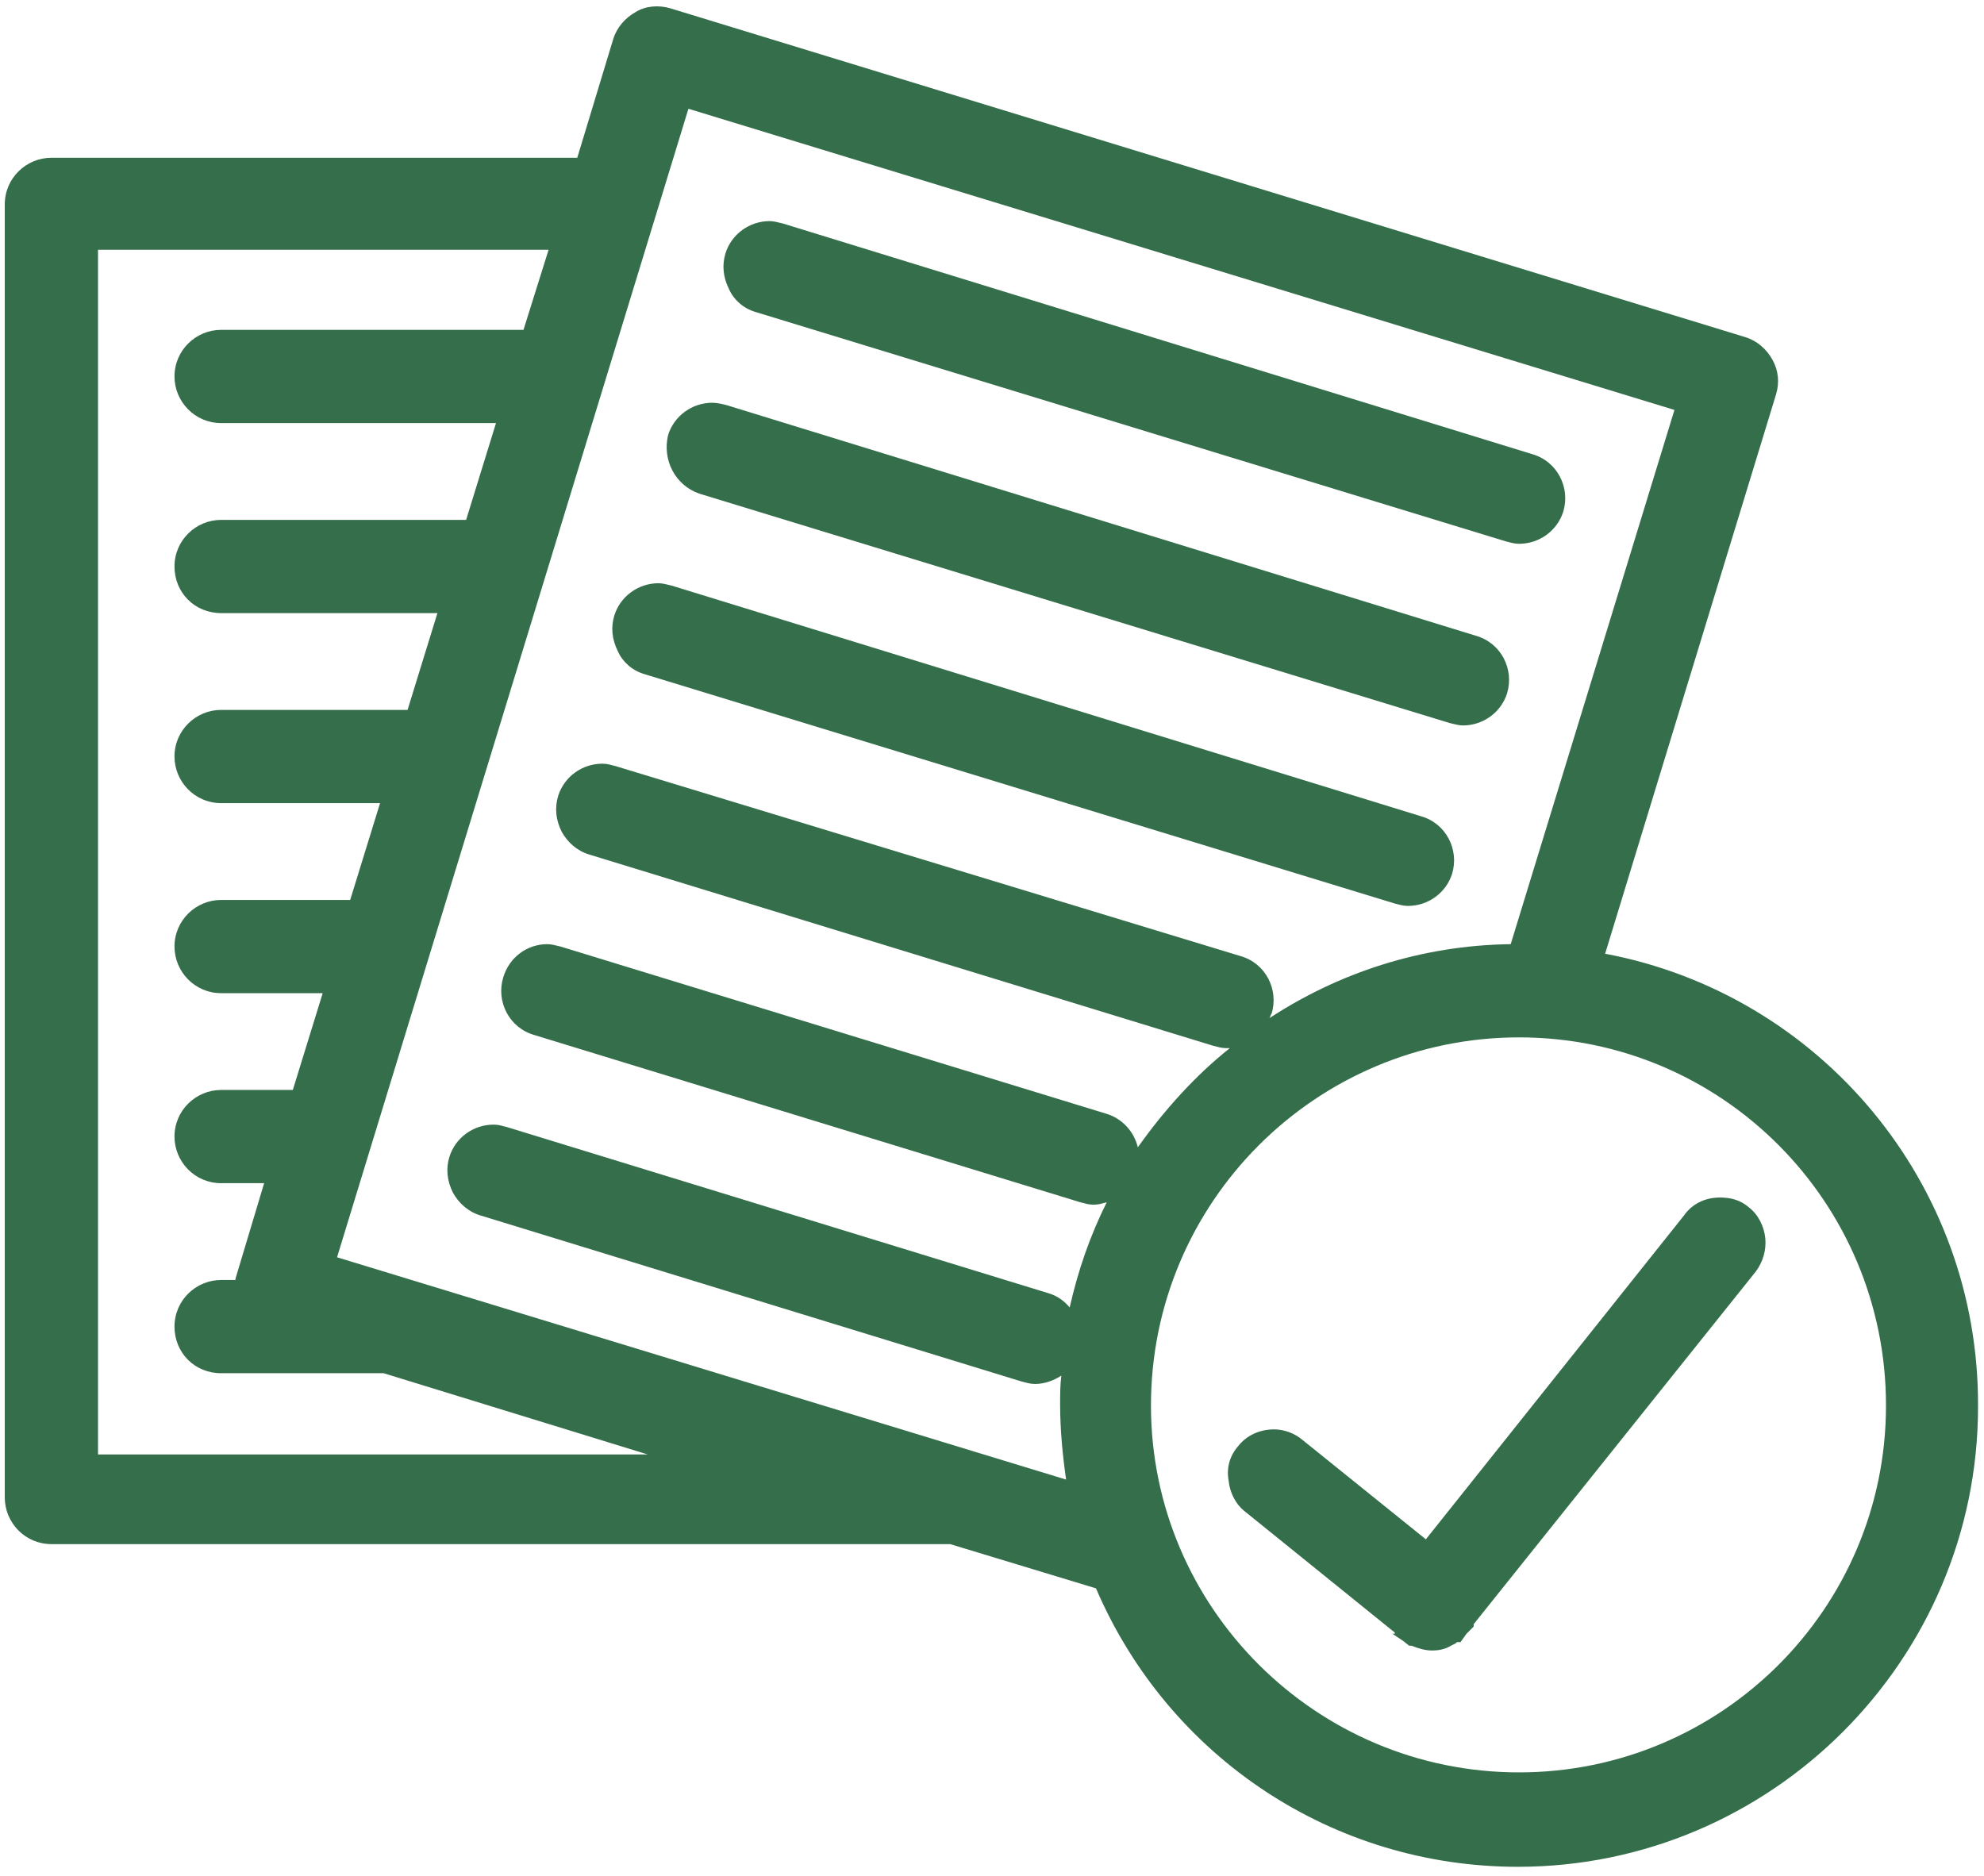 <?xml version="1.0" encoding="UTF-8"?> <svg xmlns="http://www.w3.org/2000/svg" xmlns:xlink="http://www.w3.org/1999/xlink" width="166px" height="157px" viewBox="0 0 166 157" version="1.1"><title>OT-icon-policy-management-green</title><g id="Page-1" stroke="none" stroke-width="1" fill="none" fill-rule="evenodd"><g id="OT-icon-policy-management-green" transform="translate(0.4, 0.531)" fill="#346E4A" fill-rule="nonzero"><path d="M62.8,25.569 L125.6,44.769 C126,44.869 126.3,44.969 126.7,44.969 C128.4,44.969 129.9,43.869 130.4,42.269 C131,40.269 129.9,38.069 127.8,37.469 L65.1,18.169 C64.7,18.069 64.3,17.969 64,17.969 C62.3,17.969 60.8,19.069 60.3,20.669 C60,21.669 60.1,22.669 60.6,23.669 C61,24.569 61.8,25.269 62.8,25.569 Z" id="Path"></path><path d="M58.1,40.769 L120.9,59.969 C121.3,60.069 121.7,60.169 122,60.169 C123.7,60.169 125.2,59.069 125.7,57.469 C126.3,55.469 125.2,53.269 123.1,52.669 L60.4,33.369 C60,33.269 59.6,33.169 59.2,33.169 C57.5,33.169 56,34.269 55.5,35.869 C55,37.969 56.1,40.069 58.1,40.769 Z" id="Path"></path><path d="M53.5,55.869 L116.3,75.069 C116.7,75.169 117,75.269 117.4,75.269 C119.1,75.269 120.6,74.169 121.1,72.569 C121.7,70.569 120.6,68.369 118.5,67.769 L55.8,48.469 C55.4,48.369 55,48.269 54.7,48.269 C53,48.269 51.5,49.369 51,50.969 C50.7,51.969 50.8,52.969 51.3,53.969 C51.7,54.869 52.5,55.569 53.5,55.869 Z" id="Path"></path><path d="M116.1,136.169 L117,136.769 L117.5,137.169 L117.7,137.169 C118.2,137.369 118.8,137.569 119.4,137.569 C120,137.569 120.5,137.469 121,137.169 L121.4,136.969 L121.5,136.869 L121.8,136.869 L122.3,136.169 L122.9,135.569 L122.9,135.369 L146.5,105.869 C147.1,105.069 147.4,104.069 147.3,103.069 C147.2,102.069 146.7,101.069 145.9,100.469 C145.2,99.869 144.4,99.669 143.5,99.669 C142.3,99.669 141.2,100.169 140.5,101.169 L118.9,128.269 L108.6,119.969 C107.9,119.369 107,119.069 106.2,119.069 C105,119.069 103.9,119.569 103.2,120.469 C102.5,121.269 102.2,122.269 102.4,123.369 C102.5,124.369 103,125.369 103.8,125.969 L116.3,136.069 L116.3,136.169 L116.1,136.169 Z" id="Path"></path><path d="M133.9,79.269 L148.2,32.469 C148.5,31.469 148.4,30.469 147.9,29.569 C147.4,28.669 146.6,27.969 145.6,27.669 L55.7,0.169 C54.7,-0.131 53.6,-0.031 52.8,0.469 C51.9,0.969 51.2,1.769 50.9,2.769 L47.9,12.669 L3.9,12.669 C1.8,12.669 0,14.369 0,16.569 L0,124.769 C0,126.869 1.7,128.669 3.9,128.669 L79.1,128.669 L91.3,132.369 C97.4,146.569 111.2,155.669 126.6,155.669 C147.8,155.669 165.101,138.369 165.101,117.169 C165.2,98.469 151.9,82.669 133.9,79.269 Z M94.8,95.469 C94.5,94.169 93.5,93.069 92.2,92.669 L46.5,78.669 C46.1,78.569 45.7,78.469 45.4,78.469 C43.7,78.469 42.2,79.569 41.7,81.269 C41.1,83.269 42.2,85.469 44.3,86.069 L90,100.069 C90.4,100.169 90.7,100.269 91.1,100.269 C91.5,100.269 91.8,100.169 92.2,100.069 C90.8,102.869 89.8,105.769 89.1,108.869 C88.6,108.269 88,107.869 87.3,107.669 L42,93.769 C41.6,93.669 41.3,93.569 40.9,93.569 C39.2,93.569 37.7,94.669 37.2,96.269 C36.9,97.269 37,98.269 37.5,99.269 C38,100.169 38.8,100.869 39.8,101.169 L85.1,115.069 C85.5,115.169 85.8,115.269 86.2,115.269 C87,115.269 87.8,114.969 88.4,114.569 C88.3,115.369 88.3,116.169 88.3,116.969 C88.3,119.069 88.5,121.169 88.8,123.269 L27.8,104.669 L57.2,8.569 L139.7,33.769 L126,78.469 C118.5,78.569 111.6,80.869 105.8,84.669 C105.9,84.569 105.9,84.369 106,84.269 C106.6,82.269 105.5,80.069 103.4,79.469 L51.1,63.569 C50.7,63.469 50.4,63.369 50,63.369 C48.3,63.369 46.8,64.469 46.3,66.069 C46,67.069 46.1,68.069 46.6,69.069 C47.1,69.969 47.9,70.669 48.9,70.969 L101.1,86.969 C101.5,87.069 101.8,87.169 102.2,87.169 C102.3,87.169 102.4,87.169 102.5,87.169 C99.6,89.469 97,92.369 94.8,95.469 Z M126.7,86.269 C143.7,86.269 157.4,100.069 157.4,117.069 C157.4,134.069 143.6,147.769 126.7,147.769 C109.7,147.769 95.9,133.969 95.9,117.069 C95.9,100.069 109.7,86.269 126.7,86.269 Z M43.4,27.069 L18.1,27.069 C16,27.069 14.2,28.769 14.2,30.969 C14.2,33.069 15.9,34.869 18.1,34.869 L41.1,34.869 L38.6,42.969 L18.1,42.969 C16,42.969 14.2,44.669 14.2,46.869 C14.2,49.069 15.9,50.769 18.1,50.769 L36.2,50.769 L33.7,58.869 L18.1,58.869 C16,58.869 14.2,60.569 14.2,62.769 C14.2,64.869 15.9,66.669 18.1,66.669 L31.4,66.669 L28.9,74.769 L18.1,74.769 C16,74.769 14.2,76.469 14.2,78.669 C14.2,80.769 15.9,82.569 18.1,82.569 L26.6,82.569 L24.1,90.669 L18.1,90.669 C16,90.669 14.2,92.369 14.2,94.569 C14.2,96.669 15.9,98.469 18.1,98.469 L21.7,98.469 L19.3,106.469 C19.3,106.469 19.3,106.569 19.3,106.569 L18.1,106.569 C16,106.569 14.2,108.269 14.2,110.469 C14.2,112.669 15.9,114.369 18.1,114.369 L31.7,114.369 L53.8,121.169 L7.8,121.169 L7.8,20.369 L45.5,20.369 L43.4,27.069 Z" id="Shape"></path></g></g></svg> 